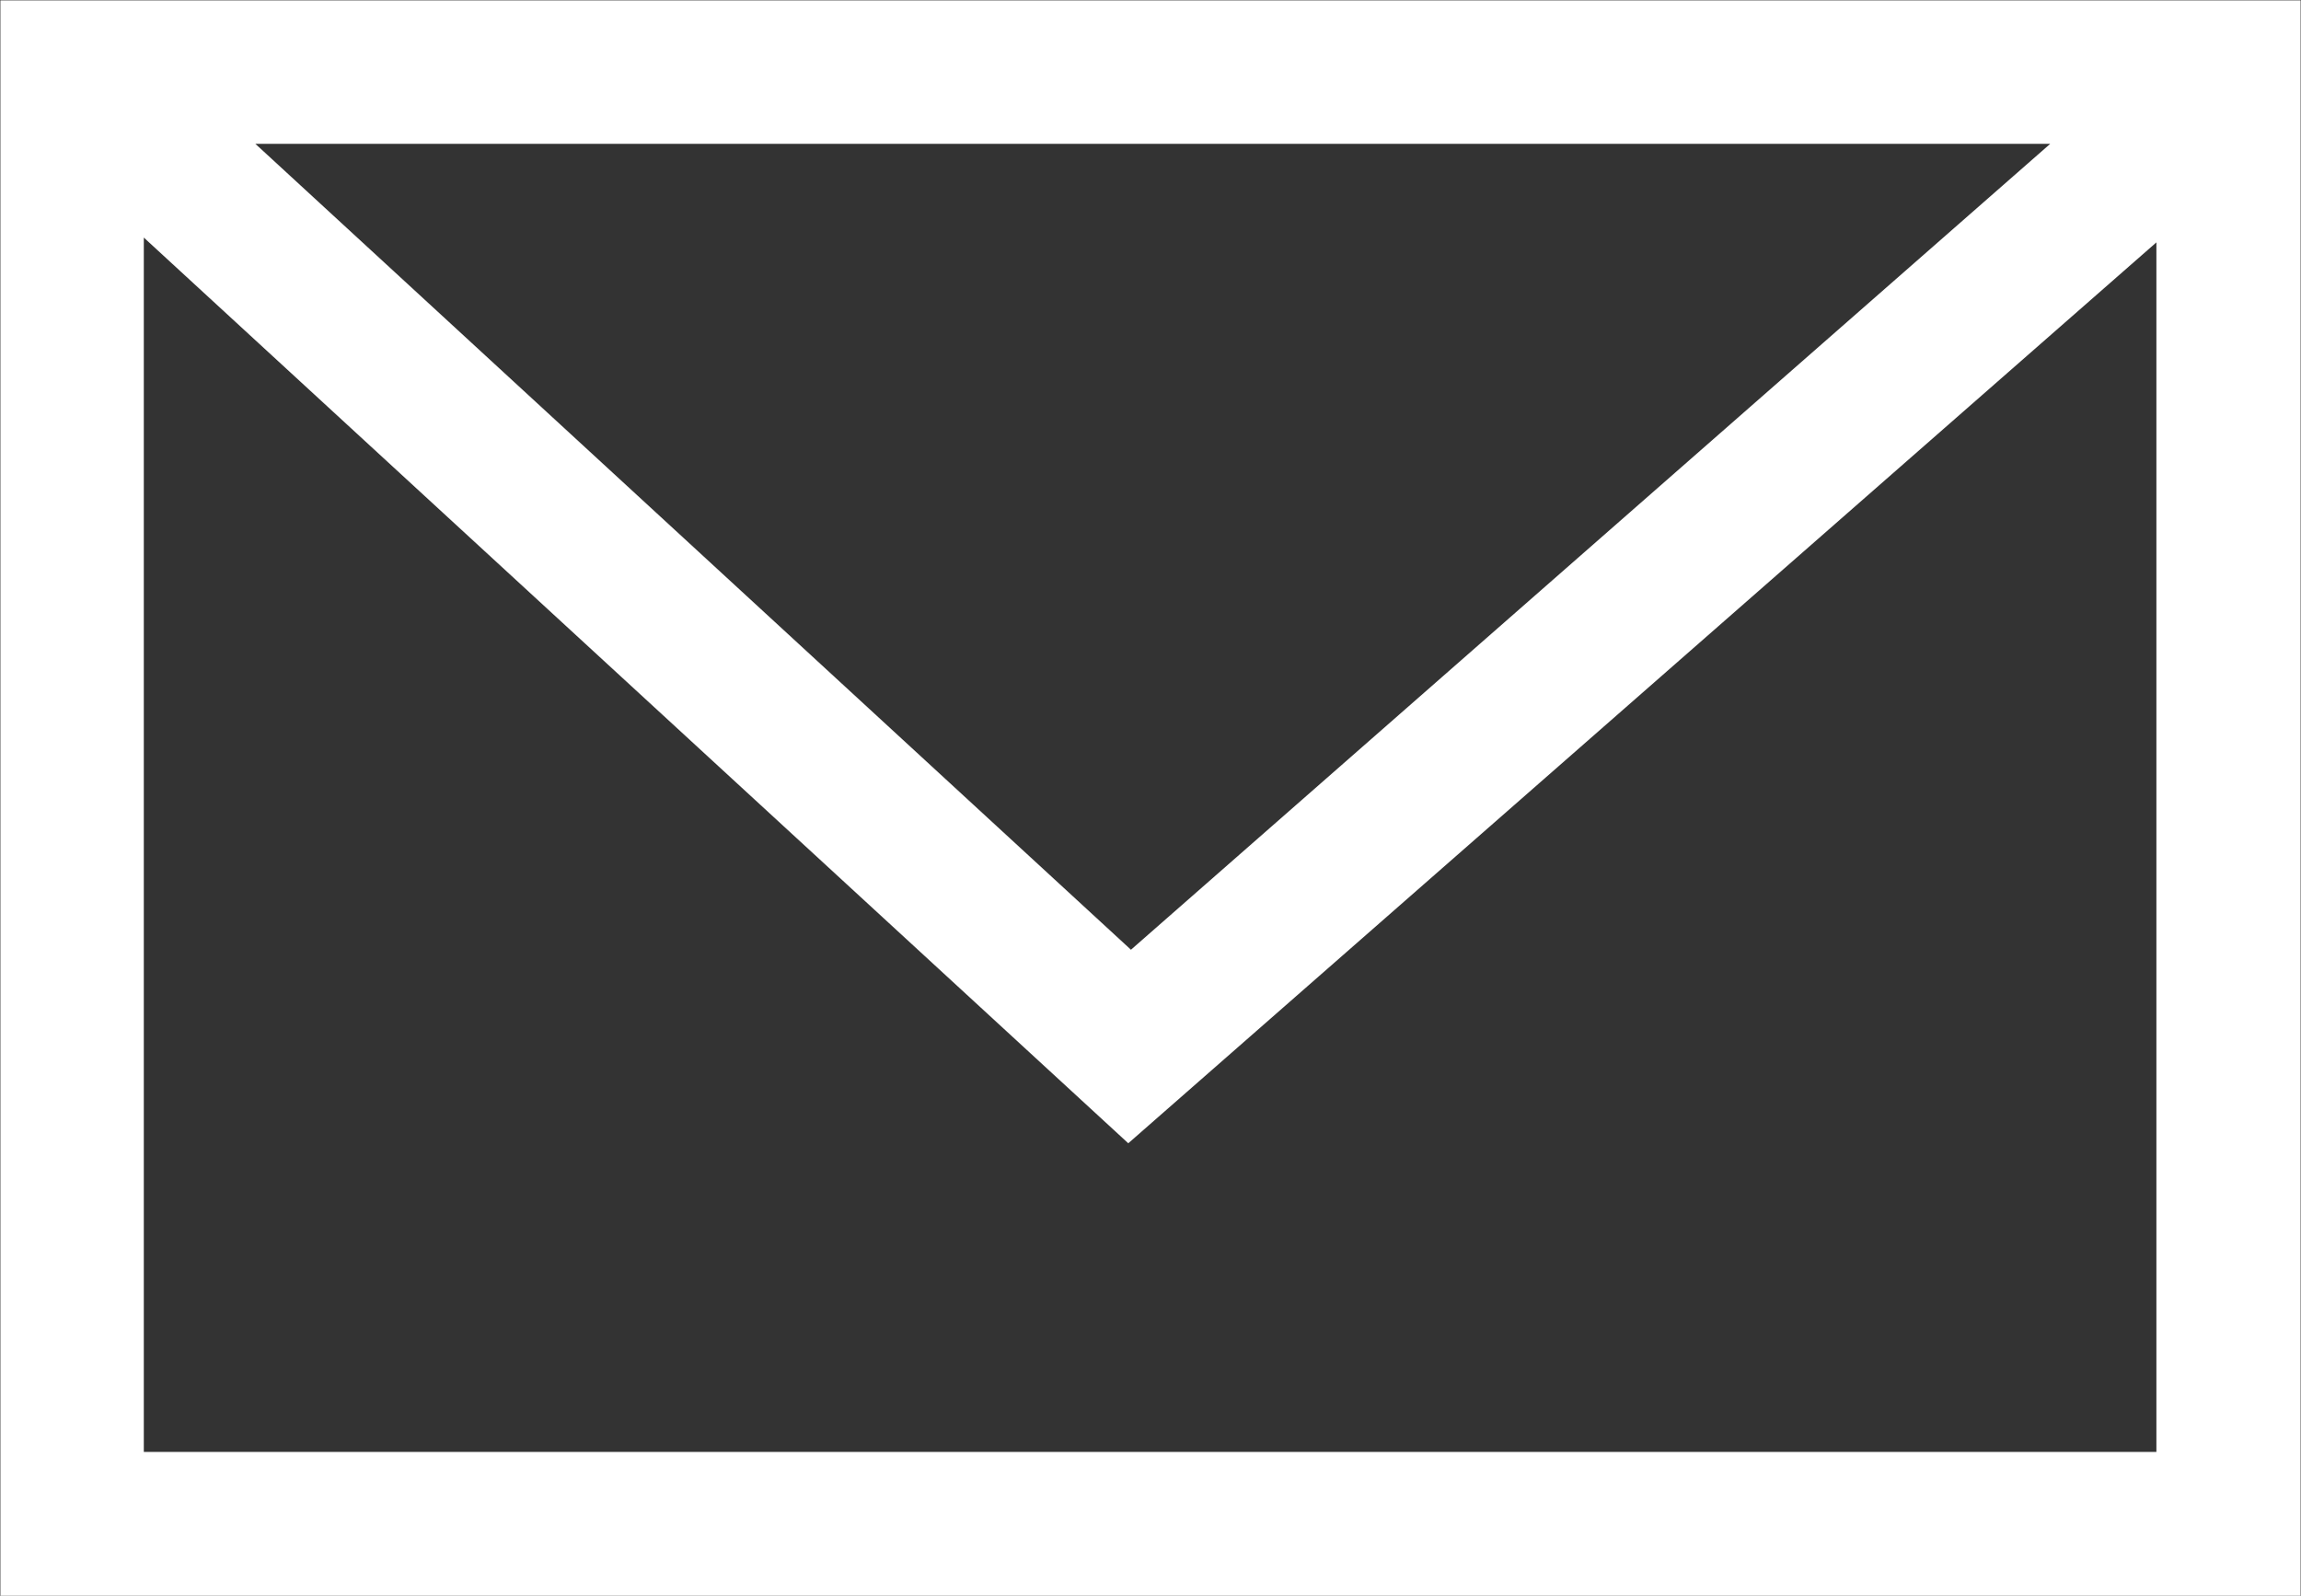 <svg xmlns="http://www.w3.org/2000/svg" viewBox="0 0 29.2 20.25">
    <rect x="0" y="0" width="29.2" height="20.25" fill="#333333" stroke="none"/>
    <defs>
        <style>.cls-1{fill:#fff;stroke:#fff;stroke-miterlimit:10;stroke-width:0.25px;}</style>
    </defs>
    <title>contact</title>
    <g id="レイヤー_2" data-name="レイヤー 2">
        <g id="レイヤー_1-2" data-name="レイヤー 1">
            <path class="cls-1" d="M27.49.13H.13v20H29.07V.13Zm0,1.63,0-.05h0ZM26.35,1.7l-12,10.52L2.92,1.7ZM1.7,18.55V2.73L14.32,14.34,27.49,2.8V18.55Z"/>
        </g>
    </g>
</svg>